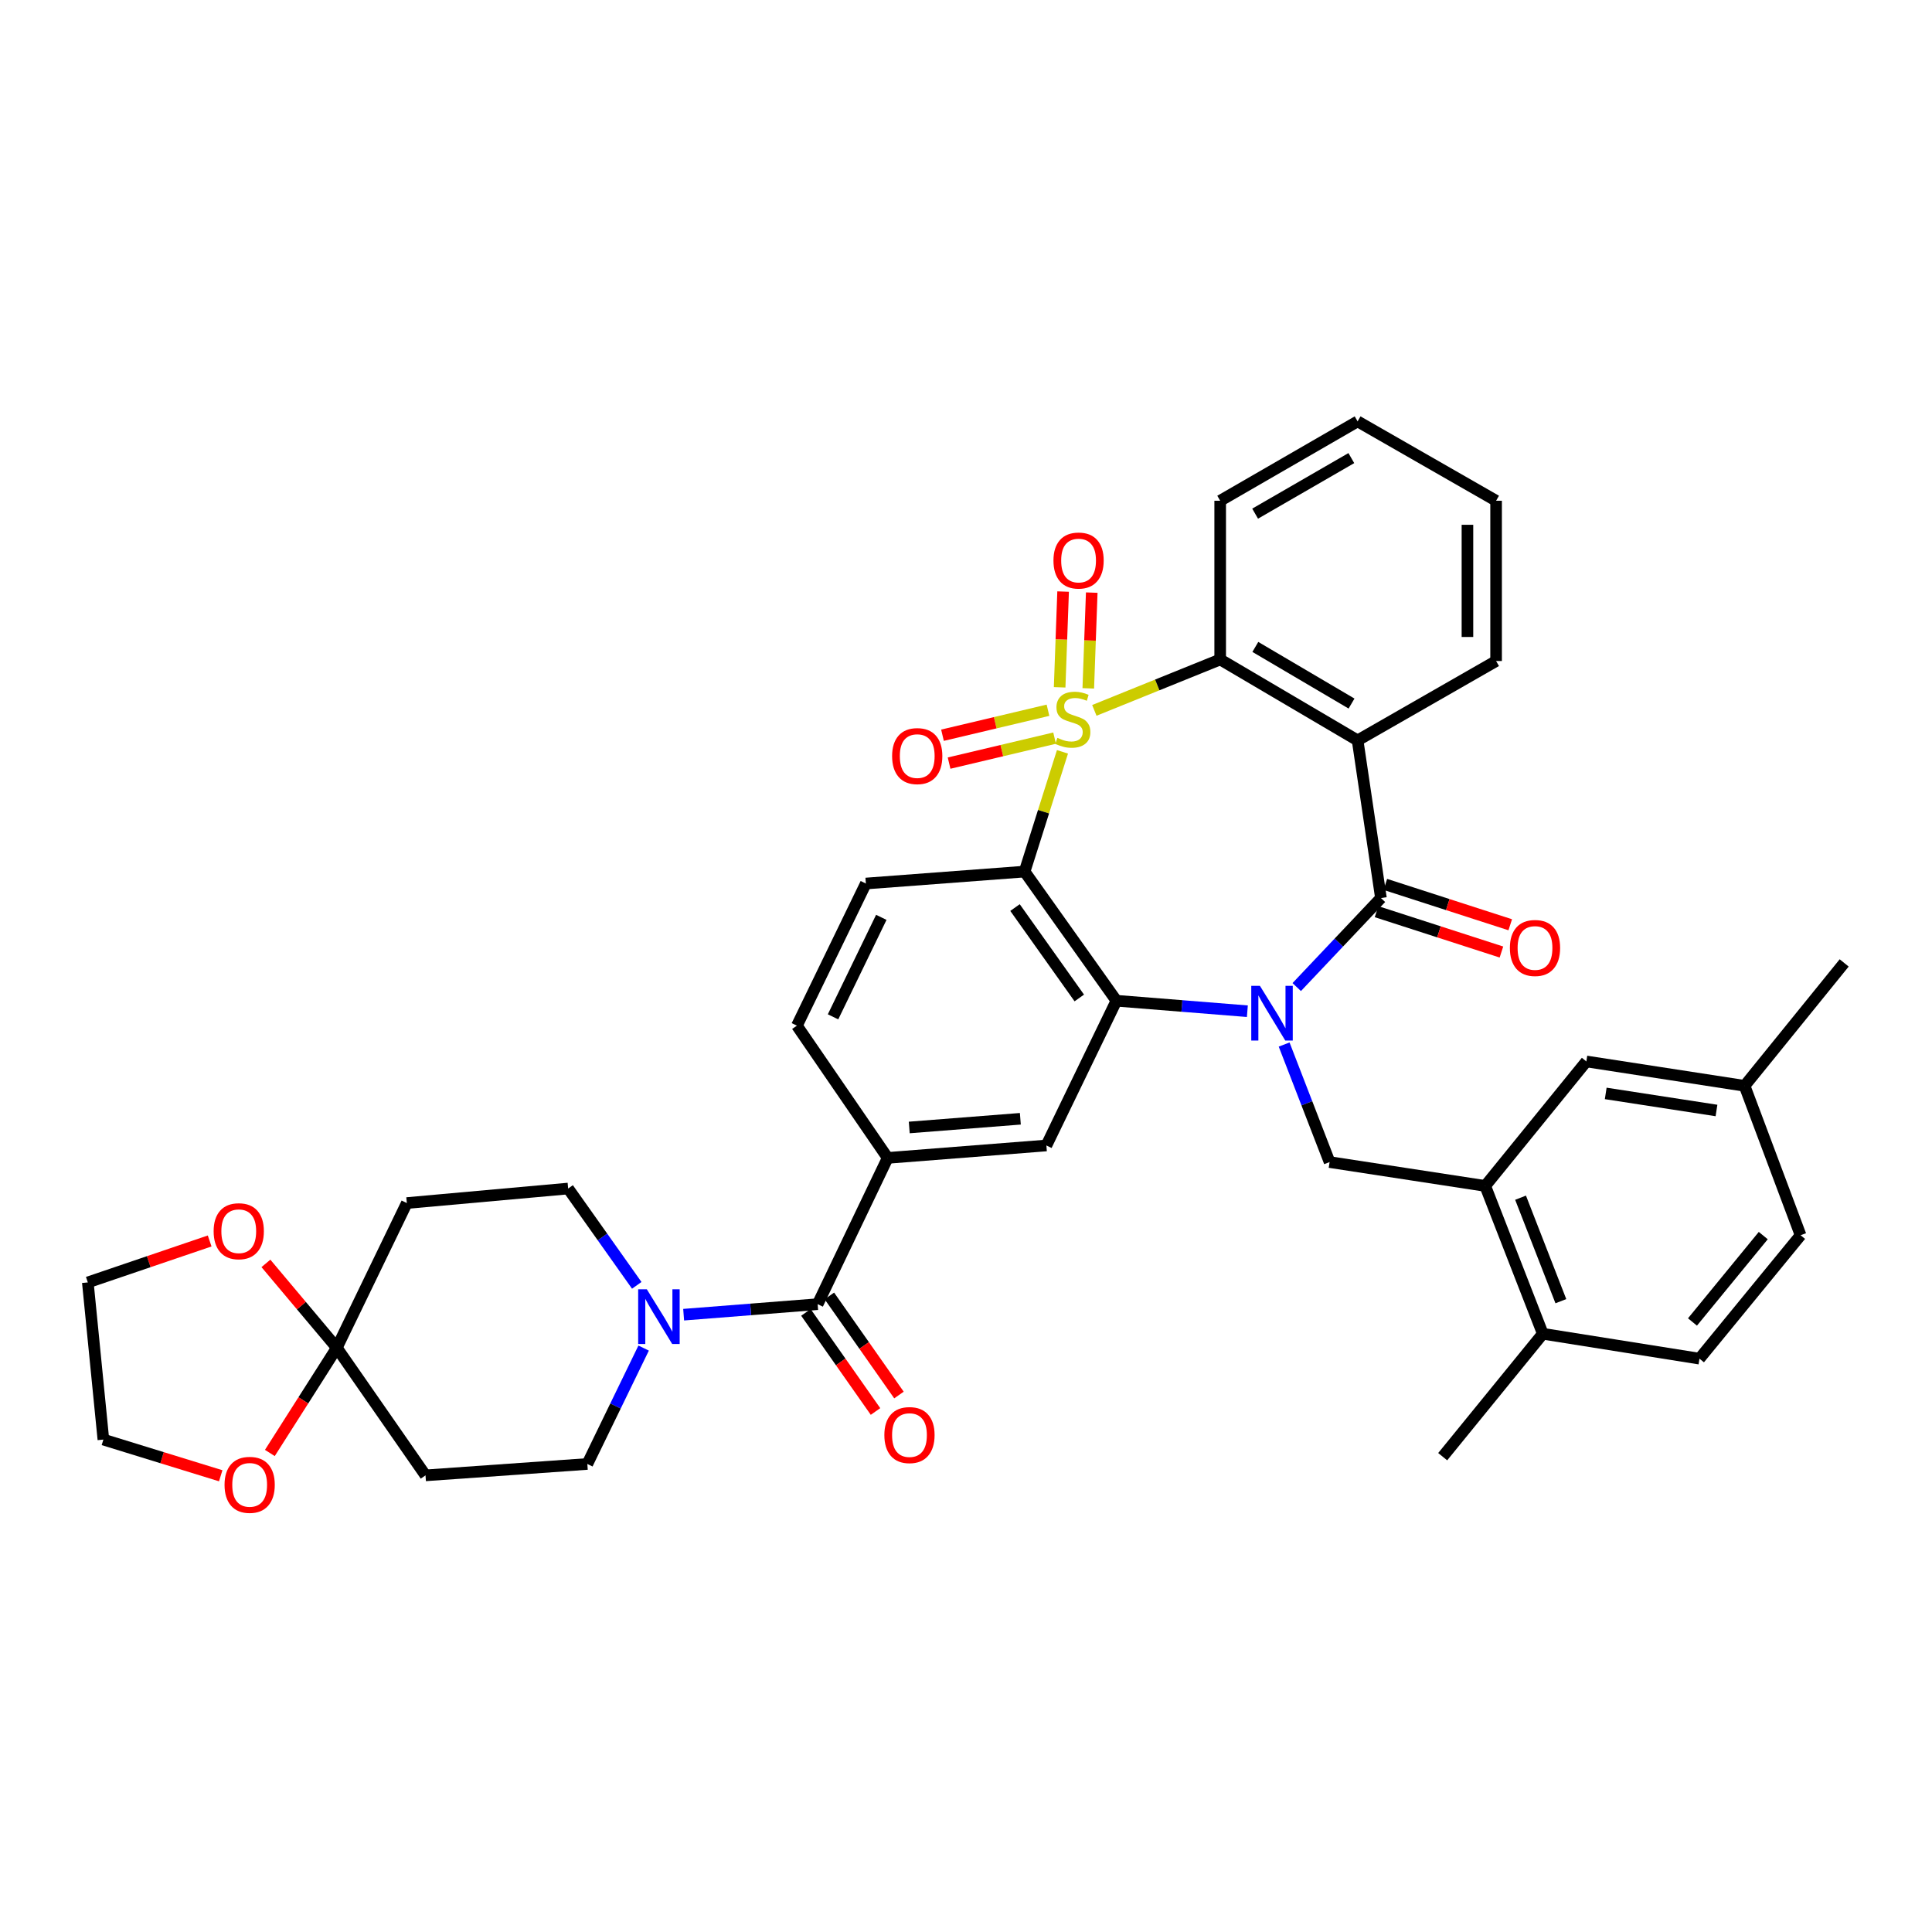 <?xml version='1.0' encoding='iso-8859-1'?>
<svg version='1.1' baseProfile='full'
              xmlns='http://www.w3.org/2000/svg'
                      xmlns:rdkit='http://www.rdkit.org/xml'
                      xmlns:xlink='http://www.w3.org/1999/xlink'
                  xml:space='preserve'
width='1000px' height='1000px' viewBox='0 0 1000 1000'>
<!-- END OF HEADER -->
<rect style='opacity:1.0;fill:#FFFFFF;stroke:none' width='1000' height='1000' x='0' y='0'> </rect>
<path class='bond-1' d='M 549.933,389.148 L 540.131,420.139' style='fill:none;fill-rule:evenodd;stroke:#CCCC00;stroke-width:6px;stroke-linecap:butt;stroke-linejoin:miter;stroke-opacity:1' />
<path class='bond-1' d='M 540.131,420.139 L 530.329,451.13' style='fill:none;fill-rule:evenodd;stroke:#000000;stroke-width:6px;stroke-linecap:butt;stroke-linejoin:miter;stroke-opacity:1' />
<path class='bond-5' d='M 566.431,367.692 L 598.998,354.517' style='fill:none;fill-rule:evenodd;stroke:#CCCC00;stroke-width:6px;stroke-linecap:butt;stroke-linejoin:miter;stroke-opacity:1' />
<path class='bond-5' d='M 598.998,354.517 L 631.565,341.342' style='fill:none;fill-rule:evenodd;stroke:#000000;stroke-width:6px;stroke-linecap:butt;stroke-linejoin:miter;stroke-opacity:1' />
<path class='bond-13' d='M 563.29,356.291 L 564.187,331.511' style='fill:none;fill-rule:evenodd;stroke:#CCCC00;stroke-width:6px;stroke-linecap:butt;stroke-linejoin:miter;stroke-opacity:1' />
<path class='bond-13' d='M 564.187,331.511 L 565.085,306.731' style='fill:none;fill-rule:evenodd;stroke:#FF0000;stroke-width:6px;stroke-linecap:butt;stroke-linejoin:miter;stroke-opacity:1' />
<path class='bond-13' d='M 548.469,355.755 L 549.366,330.974' style='fill:none;fill-rule:evenodd;stroke:#CCCC00;stroke-width:6px;stroke-linecap:butt;stroke-linejoin:miter;stroke-opacity:1' />
<path class='bond-13' d='M 549.366,330.974 L 550.264,306.194' style='fill:none;fill-rule:evenodd;stroke:#FF0000;stroke-width:6px;stroke-linecap:butt;stroke-linejoin:miter;stroke-opacity:1' />
<path class='bond-14' d='M 542.436,367.623 L 515.132,374.089' style='fill:none;fill-rule:evenodd;stroke:#CCCC00;stroke-width:6px;stroke-linecap:butt;stroke-linejoin:miter;stroke-opacity:1' />
<path class='bond-14' d='M 515.132,374.089 L 487.829,380.555' style='fill:none;fill-rule:evenodd;stroke:#FF0000;stroke-width:6px;stroke-linecap:butt;stroke-linejoin:miter;stroke-opacity:1' />
<path class='bond-14' d='M 545.854,382.054 L 518.55,388.52' style='fill:none;fill-rule:evenodd;stroke:#CCCC00;stroke-width:6px;stroke-linecap:butt;stroke-linejoin:miter;stroke-opacity:1' />
<path class='bond-14' d='M 518.55,388.52 L 491.246,394.987' style='fill:none;fill-rule:evenodd;stroke:#FF0000;stroke-width:6px;stroke-linecap:butt;stroke-linejoin:miter;stroke-opacity:1' />
<path class='bond-0' d='M 645.632,523.405 L 611.743,520.69' style='fill:none;fill-rule:evenodd;stroke:#0000FF;stroke-width:6px;stroke-linecap:butt;stroke-linejoin:miter;stroke-opacity:1' />
<path class='bond-0' d='M 611.743,520.69 L 577.853,517.976' style='fill:none;fill-rule:evenodd;stroke:#000000;stroke-width:6px;stroke-linecap:butt;stroke-linejoin:miter;stroke-opacity:1' />
<path class='bond-7' d='M 664.667,540.653 L 676.43,571.071' style='fill:none;fill-rule:evenodd;stroke:#0000FF;stroke-width:6px;stroke-linecap:butt;stroke-linejoin:miter;stroke-opacity:1' />
<path class='bond-7' d='M 676.43,571.071 L 688.194,601.489' style='fill:none;fill-rule:evenodd;stroke:#000000;stroke-width:6px;stroke-linecap:butt;stroke-linejoin:miter;stroke-opacity:1' />
<path class='bond-38' d='M 671.183,510.905 L 692.979,487.865' style='fill:none;fill-rule:evenodd;stroke:#0000FF;stroke-width:6px;stroke-linecap:butt;stroke-linejoin:miter;stroke-opacity:1' />
<path class='bond-38' d='M 692.979,487.865 L 714.774,464.824' style='fill:none;fill-rule:evenodd;stroke:#000000;stroke-width:6px;stroke-linecap:butt;stroke-linejoin:miter;stroke-opacity:1' />
<path class='bond-3' d='M 530.329,451.13 L 577.853,517.976' style='fill:none;fill-rule:evenodd;stroke:#000000;stroke-width:6px;stroke-linecap:butt;stroke-linejoin:miter;stroke-opacity:1' />
<path class='bond-3' d='M 525.37,469.751 L 558.637,516.543' style='fill:none;fill-rule:evenodd;stroke:#000000;stroke-width:6px;stroke-linecap:butt;stroke-linejoin:miter;stroke-opacity:1' />
<path class='bond-15' d='M 530.329,451.13 L 448.167,457.31' style='fill:none;fill-rule:evenodd;stroke:#000000;stroke-width:6px;stroke-linecap:butt;stroke-linejoin:miter;stroke-opacity:1' />
<path class='bond-2' d='M 714.774,464.824 L 702.695,383.222' style='fill:none;fill-rule:evenodd;stroke:#000000;stroke-width:6px;stroke-linecap:butt;stroke-linejoin:miter;stroke-opacity:1' />
<path class='bond-18' d='M 712.494,471.88 L 744.816,482.324' style='fill:none;fill-rule:evenodd;stroke:#000000;stroke-width:6px;stroke-linecap:butt;stroke-linejoin:miter;stroke-opacity:1' />
<path class='bond-18' d='M 744.816,482.324 L 777.139,492.767' style='fill:none;fill-rule:evenodd;stroke:#FF0000;stroke-width:6px;stroke-linecap:butt;stroke-linejoin:miter;stroke-opacity:1' />
<path class='bond-18' d='M 717.054,457.768 L 749.376,468.211' style='fill:none;fill-rule:evenodd;stroke:#000000;stroke-width:6px;stroke-linecap:butt;stroke-linejoin:miter;stroke-opacity:1' />
<path class='bond-18' d='M 749.376,468.211 L 781.699,478.655' style='fill:none;fill-rule:evenodd;stroke:#FF0000;stroke-width:6px;stroke-linecap:butt;stroke-linejoin:miter;stroke-opacity:1' />
<path class='bond-9' d='M 577.853,517.976 L 541.608,592.896' style='fill:none;fill-rule:evenodd;stroke:#000000;stroke-width:6px;stroke-linecap:butt;stroke-linejoin:miter;stroke-opacity:1' />
<path class='bond-4' d='M 702.695,383.222 L 631.565,341.342' style='fill:none;fill-rule:evenodd;stroke:#000000;stroke-width:6px;stroke-linecap:butt;stroke-linejoin:miter;stroke-opacity:1' />
<path class='bond-4' d='M 699.55,364.16 L 649.759,334.844' style='fill:none;fill-rule:evenodd;stroke:#000000;stroke-width:6px;stroke-linecap:butt;stroke-linejoin:miter;stroke-opacity:1' />
<path class='bond-28' d='M 702.695,383.222 L 774.377,342.141' style='fill:none;fill-rule:evenodd;stroke:#000000;stroke-width:6px;stroke-linecap:butt;stroke-linejoin:miter;stroke-opacity:1' />
<path class='bond-31' d='M 631.565,341.342 L 631.565,259.188' style='fill:none;fill-rule:evenodd;stroke:#000000;stroke-width:6px;stroke-linecap:butt;stroke-linejoin:miter;stroke-opacity:1' />
<path class='bond-6' d='M 423.21,675.033 L 459.463,599.331' style='fill:none;fill-rule:evenodd;stroke:#000000;stroke-width:6px;stroke-linecap:butt;stroke-linejoin:miter;stroke-opacity:1' />
<path class='bond-8' d='M 423.21,675.033 L 388.533,677.756' style='fill:none;fill-rule:evenodd;stroke:#000000;stroke-width:6px;stroke-linecap:butt;stroke-linejoin:miter;stroke-opacity:1' />
<path class='bond-8' d='M 388.533,677.756 L 353.856,680.479' style='fill:none;fill-rule:evenodd;stroke:#0000FF;stroke-width:6px;stroke-linecap:butt;stroke-linejoin:miter;stroke-opacity:1' />
<path class='bond-24' d='M 417.142,679.295 L 435.153,704.94' style='fill:none;fill-rule:evenodd;stroke:#000000;stroke-width:6px;stroke-linecap:butt;stroke-linejoin:miter;stroke-opacity:1' />
<path class='bond-24' d='M 435.153,704.94 L 453.164,730.585' style='fill:none;fill-rule:evenodd;stroke:#FF0000;stroke-width:6px;stroke-linecap:butt;stroke-linejoin:miter;stroke-opacity:1' />
<path class='bond-24' d='M 429.278,670.771 L 447.289,696.416' style='fill:none;fill-rule:evenodd;stroke:#000000;stroke-width:6px;stroke-linecap:butt;stroke-linejoin:miter;stroke-opacity:1' />
<path class='bond-24' d='M 447.289,696.416 L 465.301,722.061' style='fill:none;fill-rule:evenodd;stroke:#FF0000;stroke-width:6px;stroke-linecap:butt;stroke-linejoin:miter;stroke-opacity:1' />
<path class='bond-12' d='M 688.194,601.489 L 768.749,613.832' style='fill:none;fill-rule:evenodd;stroke:#000000;stroke-width:6px;stroke-linecap:butt;stroke-linejoin:miter;stroke-opacity:1' />
<path class='bond-19' d='M 333.146,697.764 L 318.575,727.756' style='fill:none;fill-rule:evenodd;stroke:#0000FF;stroke-width:6px;stroke-linecap:butt;stroke-linejoin:miter;stroke-opacity:1' />
<path class='bond-19' d='M 318.575,727.756 L 304.004,757.748' style='fill:none;fill-rule:evenodd;stroke:#000000;stroke-width:6px;stroke-linecap:butt;stroke-linejoin:miter;stroke-opacity:1' />
<path class='bond-20' d='M 329.583,665.293 L 311.829,640.238' style='fill:none;fill-rule:evenodd;stroke:#0000FF;stroke-width:6px;stroke-linecap:butt;stroke-linejoin:miter;stroke-opacity:1' />
<path class='bond-20' d='M 311.829,640.238 L 294.075,615.183' style='fill:none;fill-rule:evenodd;stroke:#000000;stroke-width:6px;stroke-linecap:butt;stroke-linejoin:miter;stroke-opacity:1' />
<path class='bond-40' d='M 541.608,592.896 L 459.463,599.331' style='fill:none;fill-rule:evenodd;stroke:#000000;stroke-width:6px;stroke-linecap:butt;stroke-linejoin:miter;stroke-opacity:1' />
<path class='bond-40' d='M 528.128,579.076 L 470.626,583.58' style='fill:none;fill-rule:evenodd;stroke:#000000;stroke-width:6px;stroke-linecap:butt;stroke-linejoin:miter;stroke-opacity:1' />
<path class='bond-10' d='M 174.334,697.609 L 210.57,622.697' style='fill:none;fill-rule:evenodd;stroke:#000000;stroke-width:6px;stroke-linecap:butt;stroke-linejoin:miter;stroke-opacity:1' />
<path class='bond-21' d='M 174.334,697.609 L 157.005,724.832' style='fill:none;fill-rule:evenodd;stroke:#000000;stroke-width:6px;stroke-linecap:butt;stroke-linejoin:miter;stroke-opacity:1' />
<path class='bond-21' d='M 157.005,724.832 L 139.676,752.055' style='fill:none;fill-rule:evenodd;stroke:#FF0000;stroke-width:6px;stroke-linecap:butt;stroke-linejoin:miter;stroke-opacity:1' />
<path class='bond-22' d='M 174.334,697.609 L 155.986,675.77' style='fill:none;fill-rule:evenodd;stroke:#000000;stroke-width:6px;stroke-linecap:butt;stroke-linejoin:miter;stroke-opacity:1' />
<path class='bond-22' d='M 155.986,675.77 L 137.637,653.931' style='fill:none;fill-rule:evenodd;stroke:#FF0000;stroke-width:6px;stroke-linecap:butt;stroke-linejoin:miter;stroke-opacity:1' />
<path class='bond-41' d='M 174.334,697.609 L 220.243,763.647' style='fill:none;fill-rule:evenodd;stroke:#000000;stroke-width:6px;stroke-linecap:butt;stroke-linejoin:miter;stroke-opacity:1' />
<path class='bond-11' d='M 459.463,599.331 L 412.482,530.879' style='fill:none;fill-rule:evenodd;stroke:#000000;stroke-width:6px;stroke-linecap:butt;stroke-linejoin:miter;stroke-opacity:1' />
<path class='bond-25' d='M 768.749,613.832 L 798.551,690.35' style='fill:none;fill-rule:evenodd;stroke:#000000;stroke-width:6px;stroke-linecap:butt;stroke-linejoin:miter;stroke-opacity:1' />
<path class='bond-25' d='M 787.039,619.927 L 807.9,673.49' style='fill:none;fill-rule:evenodd;stroke:#000000;stroke-width:6px;stroke-linecap:butt;stroke-linejoin:miter;stroke-opacity:1' />
<path class='bond-26' d='M 768.749,613.832 L 821.094,549.401' style='fill:none;fill-rule:evenodd;stroke:#000000;stroke-width:6px;stroke-linecap:butt;stroke-linejoin:miter;stroke-opacity:1' />
<path class='bond-23' d='M 448.167,457.31 L 412.482,530.879' style='fill:none;fill-rule:evenodd;stroke:#000000;stroke-width:6px;stroke-linecap:butt;stroke-linejoin:miter;stroke-opacity:1' />
<path class='bond-23' d='M 456.158,474.818 L 431.179,526.316' style='fill:none;fill-rule:evenodd;stroke:#000000;stroke-width:6px;stroke-linecap:butt;stroke-linejoin:miter;stroke-opacity:1' />
<path class='bond-16' d='M 220.243,763.647 L 304.004,757.748' style='fill:none;fill-rule:evenodd;stroke:#000000;stroke-width:6px;stroke-linecap:butt;stroke-linejoin:miter;stroke-opacity:1' />
<path class='bond-17' d='M 210.57,622.697 L 294.075,615.183' style='fill:none;fill-rule:evenodd;stroke:#000000;stroke-width:6px;stroke-linecap:butt;stroke-linejoin:miter;stroke-opacity:1' />
<path class='bond-33' d='M 114.243,763.855 L 83.878,754.49' style='fill:none;fill-rule:evenodd;stroke:#FF0000;stroke-width:6px;stroke-linecap:butt;stroke-linejoin:miter;stroke-opacity:1' />
<path class='bond-33' d='M 83.878,754.49 L 53.513,745.125' style='fill:none;fill-rule:evenodd;stroke:#000000;stroke-width:6px;stroke-linecap:butt;stroke-linejoin:miter;stroke-opacity:1' />
<path class='bond-32' d='M 108.517,642.322 L 76.986,653.046' style='fill:none;fill-rule:evenodd;stroke:#FF0000;stroke-width:6px;stroke-linecap:butt;stroke-linejoin:miter;stroke-opacity:1' />
<path class='bond-32' d='M 76.986,653.046 L 45.455,663.77' style='fill:none;fill-rule:evenodd;stroke:#000000;stroke-width:6px;stroke-linecap:butt;stroke-linejoin:miter;stroke-opacity:1' />
<path class='bond-27' d='M 798.551,690.35 L 879.642,703.236' style='fill:none;fill-rule:evenodd;stroke:#000000;stroke-width:6px;stroke-linecap:butt;stroke-linejoin:miter;stroke-opacity:1' />
<path class='bond-34' d='M 798.551,690.35 L 746.734,753.974' style='fill:none;fill-rule:evenodd;stroke:#000000;stroke-width:6px;stroke-linecap:butt;stroke-linejoin:miter;stroke-opacity:1' />
<path class='bond-29' d='M 821.094,549.401 L 902.992,562.023' style='fill:none;fill-rule:evenodd;stroke:#000000;stroke-width:6px;stroke-linecap:butt;stroke-linejoin:miter;stroke-opacity:1' />
<path class='bond-29' d='M 831.119,565.952 L 888.448,574.787' style='fill:none;fill-rule:evenodd;stroke:#000000;stroke-width:6px;stroke-linecap:butt;stroke-linejoin:miter;stroke-opacity:1' />
<path class='bond-42' d='M 879.642,703.236 L 931.986,639.357' style='fill:none;fill-rule:evenodd;stroke:#000000;stroke-width:6px;stroke-linecap:butt;stroke-linejoin:miter;stroke-opacity:1' />
<path class='bond-42' d='M 876.022,684.255 L 912.663,639.539' style='fill:none;fill-rule:evenodd;stroke:#000000;stroke-width:6px;stroke-linecap:butt;stroke-linejoin:miter;stroke-opacity:1' />
<path class='bond-39' d='M 774.377,342.141 L 774.377,259.188' style='fill:none;fill-rule:evenodd;stroke:#000000;stroke-width:6px;stroke-linecap:butt;stroke-linejoin:miter;stroke-opacity:1' />
<path class='bond-39' d='M 759.546,329.698 L 759.546,271.631' style='fill:none;fill-rule:evenodd;stroke:#000000;stroke-width:6px;stroke-linecap:butt;stroke-linejoin:miter;stroke-opacity:1' />
<path class='bond-30' d='M 902.992,562.023 L 931.986,639.357' style='fill:none;fill-rule:evenodd;stroke:#000000;stroke-width:6px;stroke-linecap:butt;stroke-linejoin:miter;stroke-opacity:1' />
<path class='bond-35' d='M 902.992,562.023 L 954.545,498.408' style='fill:none;fill-rule:evenodd;stroke:#000000;stroke-width:6px;stroke-linecap:butt;stroke-linejoin:miter;stroke-opacity:1' />
<path class='bond-37' d='M 631.565,259.188 L 702.695,218.107' style='fill:none;fill-rule:evenodd;stroke:#000000;stroke-width:6px;stroke-linecap:butt;stroke-linejoin:miter;stroke-opacity:1' />
<path class='bond-37' d='M 649.652,265.868 L 699.443,237.112' style='fill:none;fill-rule:evenodd;stroke:#000000;stroke-width:6px;stroke-linecap:butt;stroke-linejoin:miter;stroke-opacity:1' />
<path class='bond-43' d='M 45.455,663.77 L 53.513,745.125' style='fill:none;fill-rule:evenodd;stroke:#000000;stroke-width:6px;stroke-linecap:butt;stroke-linejoin:miter;stroke-opacity:1' />
<path class='bond-36' d='M 774.377,259.188 L 702.695,218.107' style='fill:none;fill-rule:evenodd;stroke:#000000;stroke-width:6px;stroke-linecap:butt;stroke-linejoin:miter;stroke-opacity:1' />
<path  class='atom-0' d='M 547.294 381.918
Q 547.614 382.038, 548.934 382.598
Q 550.254 383.158, 551.694 383.518
Q 553.174 383.838, 554.614 383.838
Q 557.294 383.838, 558.854 382.558
Q 560.414 381.238, 560.414 378.958
Q 560.414 377.398, 559.614 376.438
Q 558.854 375.478, 557.654 374.958
Q 556.454 374.438, 554.454 373.838
Q 551.934 373.078, 550.414 372.358
Q 548.934 371.638, 547.854 370.118
Q 546.814 368.598, 546.814 366.038
Q 546.814 362.478, 549.214 360.278
Q 551.654 358.078, 556.454 358.078
Q 559.734 358.078, 563.454 359.638
L 562.534 362.718
Q 559.134 361.318, 556.574 361.318
Q 553.814 361.318, 552.294 362.478
Q 550.774 363.598, 550.814 365.558
Q 550.814 367.078, 551.574 367.998
Q 552.374 368.918, 553.494 369.438
Q 554.654 369.958, 556.574 370.558
Q 559.134 371.358, 560.654 372.158
Q 562.174 372.958, 563.254 374.598
Q 564.374 376.198, 564.374 378.958
Q 564.374 382.878, 561.734 384.998
Q 559.134 387.078, 554.774 387.078
Q 552.254 387.078, 550.334 386.518
Q 548.454 385.998, 546.214 385.078
L 547.294 381.918
' fill='#CCCC00'/>
<path  class='atom-1' d='M 652.132 510.267
L 661.412 525.267
Q 662.332 526.747, 663.812 529.427
Q 665.292 532.107, 665.372 532.267
L 665.372 510.267
L 669.132 510.267
L 669.132 538.587
L 665.252 538.587
L 655.292 522.187
Q 654.132 520.267, 652.892 518.067
Q 651.692 515.867, 651.332 515.187
L 651.332 538.587
L 647.652 538.587
L 647.652 510.267
L 652.132 510.267
' fill='#0000FF'/>
<path  class='atom-9' d='M 334.796 667.325
L 344.076 682.325
Q 344.996 683.805, 346.476 686.485
Q 347.956 689.165, 348.036 689.325
L 348.036 667.325
L 351.796 667.325
L 351.796 695.645
L 347.916 695.645
L 337.956 679.245
Q 336.796 677.325, 335.556 675.125
Q 334.356 672.925, 333.996 672.245
L 333.996 695.645
L 330.316 695.645
L 330.316 667.325
L 334.796 667.325
' fill='#0000FF'/>
<path  class='atom-14' d='M 545.268 290.132
Q 545.268 283.332, 548.628 279.532
Q 551.988 275.732, 558.268 275.732
Q 564.548 275.732, 567.908 279.532
Q 571.268 283.332, 571.268 290.132
Q 571.268 297.012, 567.868 300.932
Q 564.468 304.812, 558.268 304.812
Q 552.028 304.812, 548.628 300.932
Q 545.268 297.052, 545.268 290.132
M 558.268 301.612
Q 562.588 301.612, 564.908 298.732
Q 567.268 295.812, 567.268 290.132
Q 567.268 284.572, 564.908 281.772
Q 562.588 278.932, 558.268 278.932
Q 553.948 278.932, 551.588 281.732
Q 549.268 284.532, 549.268 290.132
Q 549.268 295.852, 551.588 298.732
Q 553.948 301.612, 558.268 301.612
' fill='#FF0000'/>
<path  class='atom-15' d='M 461.755 391.352
Q 461.755 384.552, 465.115 380.752
Q 468.475 376.952, 474.755 376.952
Q 481.035 376.952, 484.395 380.752
Q 487.755 384.552, 487.755 391.352
Q 487.755 398.232, 484.355 402.152
Q 480.955 406.032, 474.755 406.032
Q 468.515 406.032, 465.115 402.152
Q 461.755 398.272, 461.755 391.352
M 474.755 402.832
Q 479.075 402.832, 481.395 399.952
Q 483.755 397.032, 483.755 391.352
Q 483.755 385.792, 481.395 382.992
Q 479.075 380.152, 474.755 380.152
Q 470.435 380.152, 468.075 382.952
Q 465.755 385.752, 465.755 391.352
Q 465.755 397.072, 468.075 399.952
Q 470.435 402.832, 474.755 402.832
' fill='#FF0000'/>
<path  class='atom-19' d='M 781.514 490.668
Q 781.514 483.868, 784.874 480.068
Q 788.234 476.268, 794.514 476.268
Q 800.794 476.268, 804.154 480.068
Q 807.514 483.868, 807.514 490.668
Q 807.514 497.548, 804.114 501.468
Q 800.714 505.348, 794.514 505.348
Q 788.274 505.348, 784.874 501.468
Q 781.514 497.588, 781.514 490.668
M 794.514 502.148
Q 798.834 502.148, 801.154 499.268
Q 803.514 496.348, 803.514 490.668
Q 803.514 485.108, 801.154 482.308
Q 798.834 479.468, 794.514 479.468
Q 790.194 479.468, 787.834 482.268
Q 785.514 485.068, 785.514 490.668
Q 785.514 496.388, 787.834 499.268
Q 790.194 502.148, 794.514 502.148
' fill='#FF0000'/>
<path  class='atom-22' d='M 116.223 768.555
Q 116.223 761.755, 119.583 757.955
Q 122.943 754.155, 129.223 754.155
Q 135.503 754.155, 138.863 757.955
Q 142.223 761.755, 142.223 768.555
Q 142.223 775.435, 138.823 779.355
Q 135.423 783.235, 129.223 783.235
Q 122.983 783.235, 119.583 779.355
Q 116.223 775.475, 116.223 768.555
M 129.223 780.035
Q 133.543 780.035, 135.863 777.155
Q 138.223 774.235, 138.223 768.555
Q 138.223 762.995, 135.863 760.195
Q 133.543 757.355, 129.223 757.355
Q 124.903 757.355, 122.543 760.155
Q 120.223 762.955, 120.223 768.555
Q 120.223 774.275, 122.543 777.155
Q 124.903 780.035, 129.223 780.035
' fill='#FF0000'/>
<path  class='atom-23' d='M 110.58 637.278
Q 110.58 630.478, 113.94 626.678
Q 117.3 622.878, 123.58 622.878
Q 129.86 622.878, 133.22 626.678
Q 136.58 630.478, 136.58 637.278
Q 136.58 644.158, 133.18 648.078
Q 129.78 651.958, 123.58 651.958
Q 117.34 651.958, 113.94 648.078
Q 110.58 644.198, 110.58 637.278
M 123.58 648.758
Q 127.9 648.758, 130.22 645.878
Q 132.58 642.958, 132.58 637.278
Q 132.58 631.718, 130.22 628.918
Q 127.9 626.078, 123.58 626.078
Q 119.26 626.078, 116.9 628.878
Q 114.58 631.678, 114.58 637.278
Q 114.58 642.998, 116.9 645.878
Q 119.26 648.758, 123.58 648.758
' fill='#FF0000'/>
<path  class='atom-25' d='M 457.742 742.791
Q 457.742 735.991, 461.102 732.191
Q 464.462 728.391, 470.742 728.391
Q 477.022 728.391, 480.382 732.191
Q 483.742 735.991, 483.742 742.791
Q 483.742 749.671, 480.342 753.591
Q 476.942 757.471, 470.742 757.471
Q 464.502 757.471, 461.102 753.591
Q 457.742 749.711, 457.742 742.791
M 470.742 754.271
Q 475.062 754.271, 477.382 751.391
Q 479.742 748.471, 479.742 742.791
Q 479.742 737.231, 477.382 734.431
Q 475.062 731.591, 470.742 731.591
Q 466.422 731.591, 464.062 734.391
Q 461.742 737.191, 461.742 742.791
Q 461.742 748.511, 464.062 751.391
Q 466.422 754.271, 470.742 754.271
' fill='#FF0000'/>
</svg>
